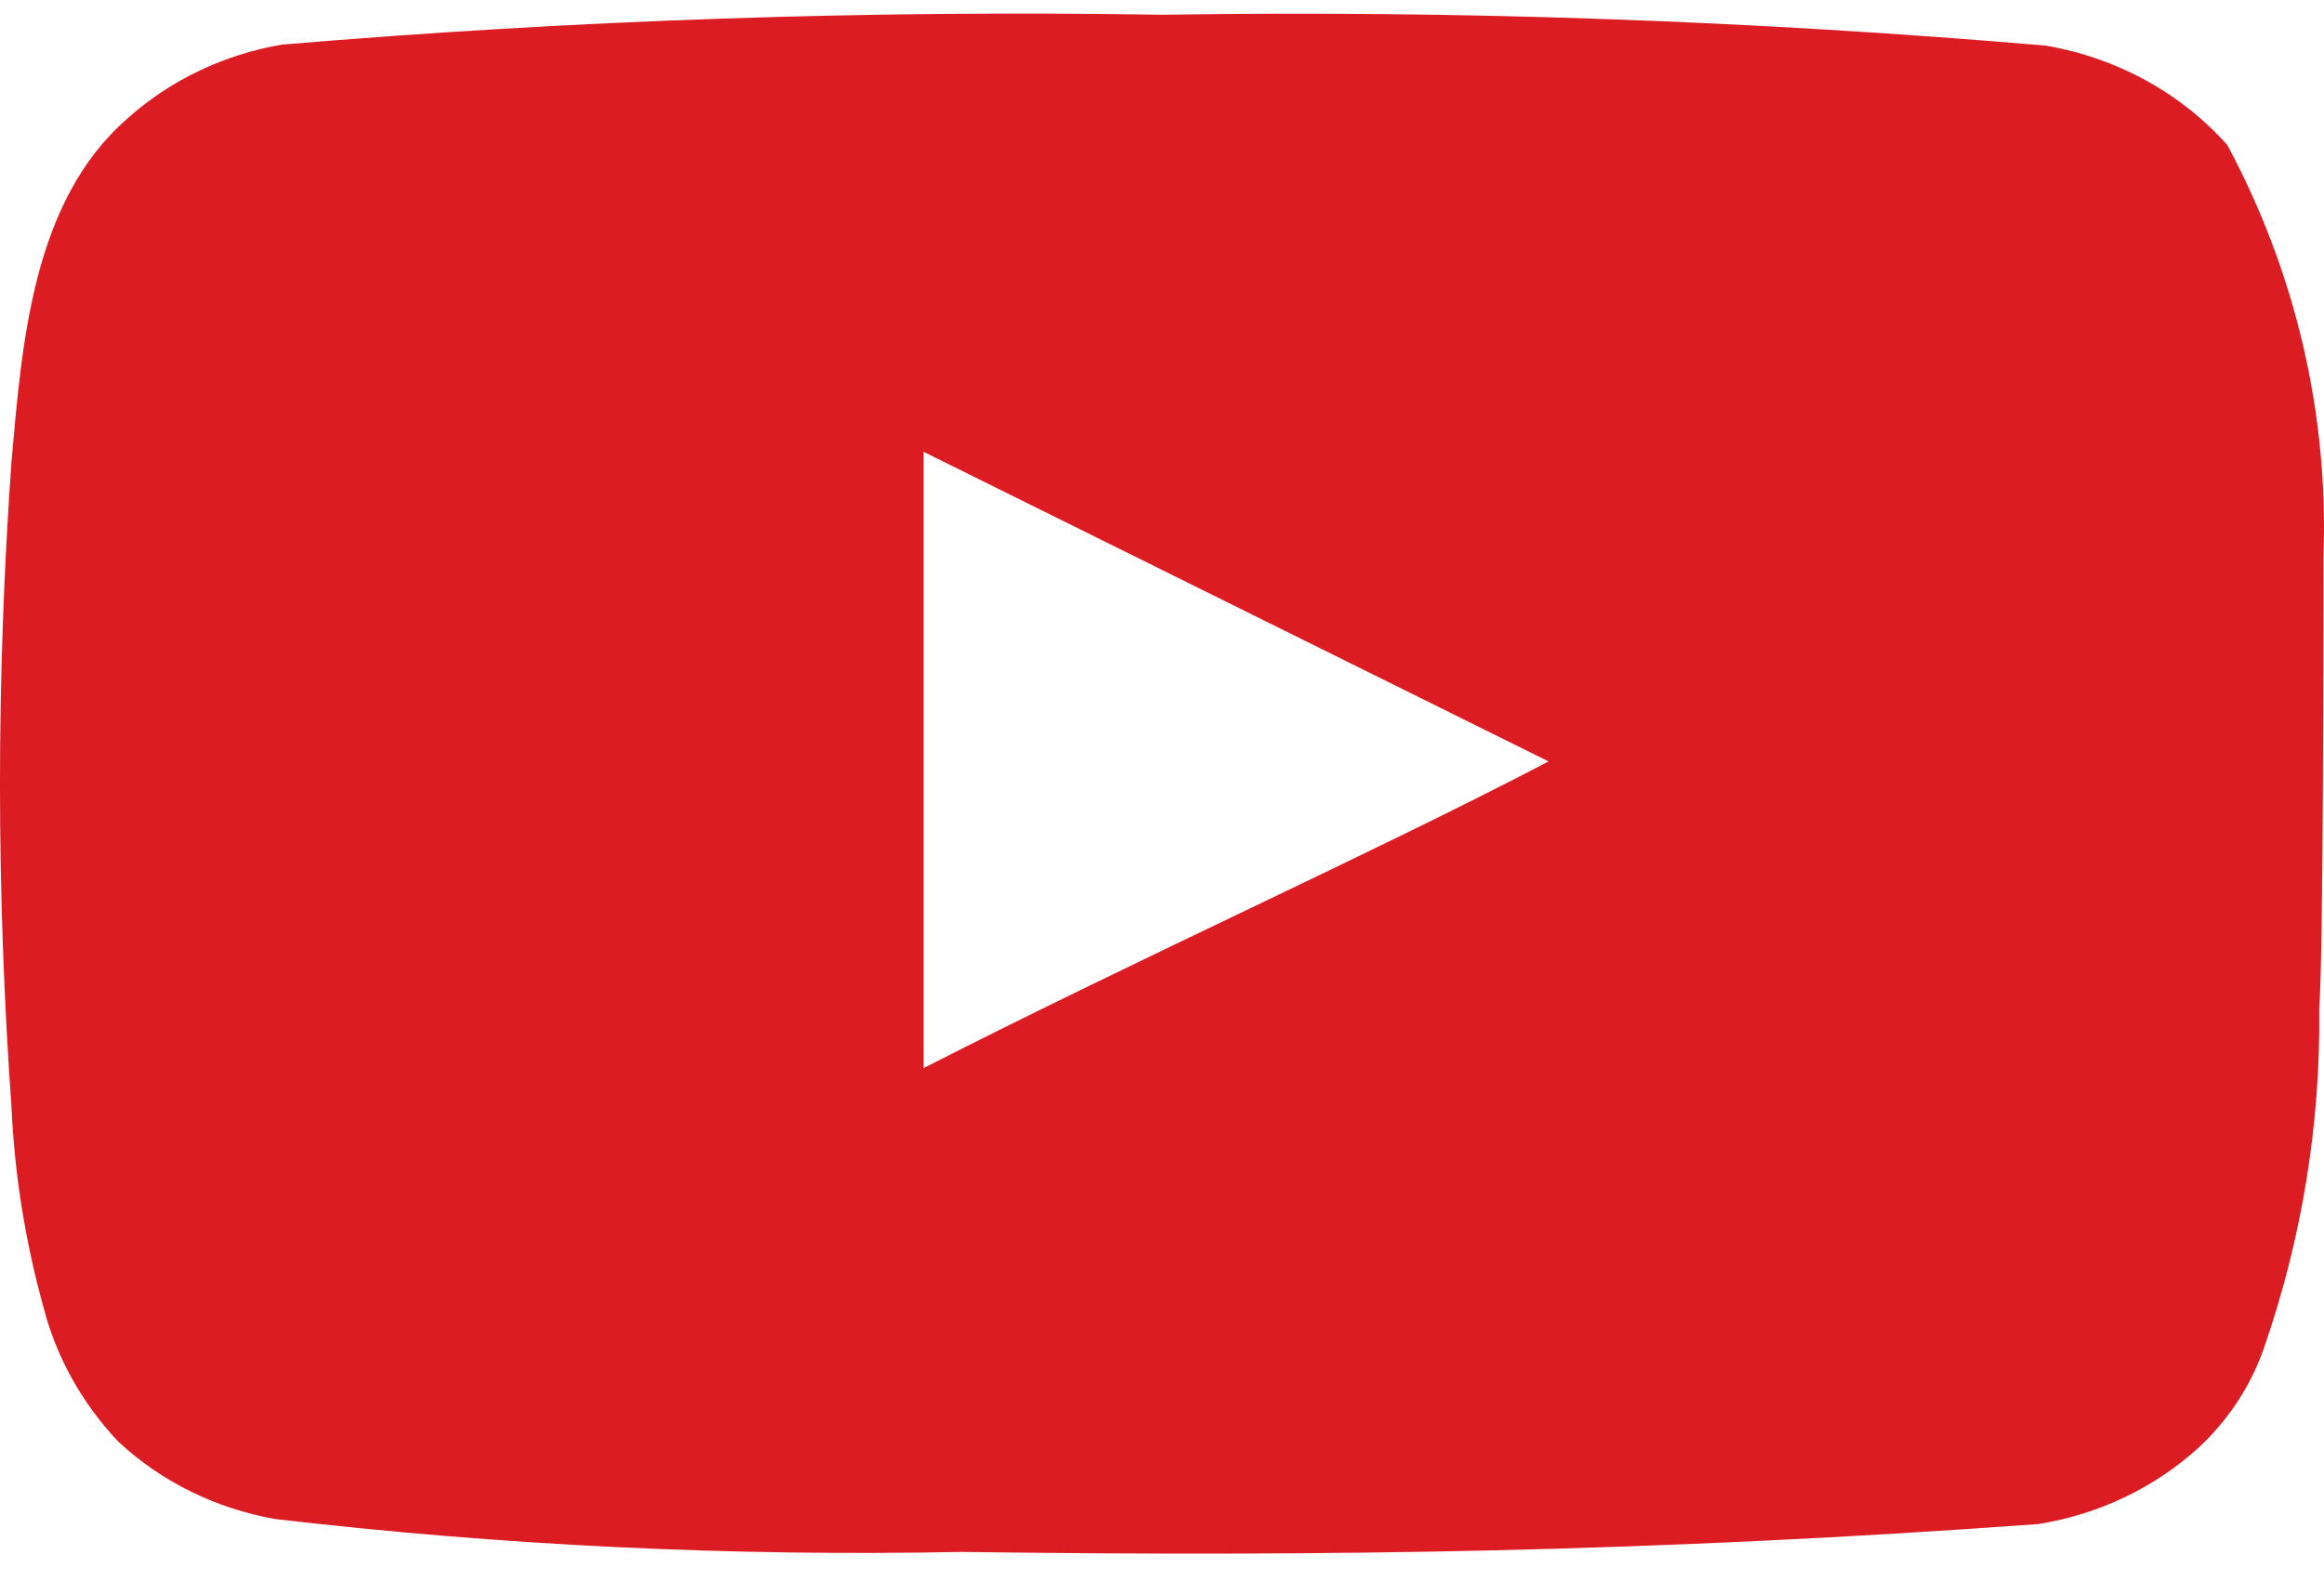 <svg width="72" height="49" viewBox="0 0 72 49" fill="none" xmlns="http://www.w3.org/2000/svg">
<path d="M71.983 17.239C72.145 12.823 71.121 8.441 69.007 4.498C67.573 2.881 65.582 1.789 63.382 1.414C54.281 0.635 45.143 0.315 36.006 0.457C26.903 0.309 17.797 0.618 8.729 1.383C6.936 1.69 5.277 2.483 3.954 3.666C1.01 6.226 0.683 10.607 0.356 14.309C-0.119 20.964 -0.119 27.643 0.356 34.299C0.451 36.382 0.779 38.45 1.337 40.468C1.731 42.027 2.529 43.468 3.659 44.664C4.991 45.909 6.689 46.747 8.533 47.07C15.584 47.891 22.689 48.231 29.792 48.088C41.239 48.242 51.28 48.088 63.153 47.224C65.041 46.921 66.787 46.082 68.157 44.818C69.072 43.954 69.756 42.897 70.152 41.733C71.322 38.348 71.896 34.805 71.853 31.245C71.983 29.517 71.983 19.09 71.983 17.239ZM28.614 33.096V14L47.977 23.594C42.547 26.432 35.385 29.64 28.614 33.096Z" fill="#DC1C23"/>
</svg>
